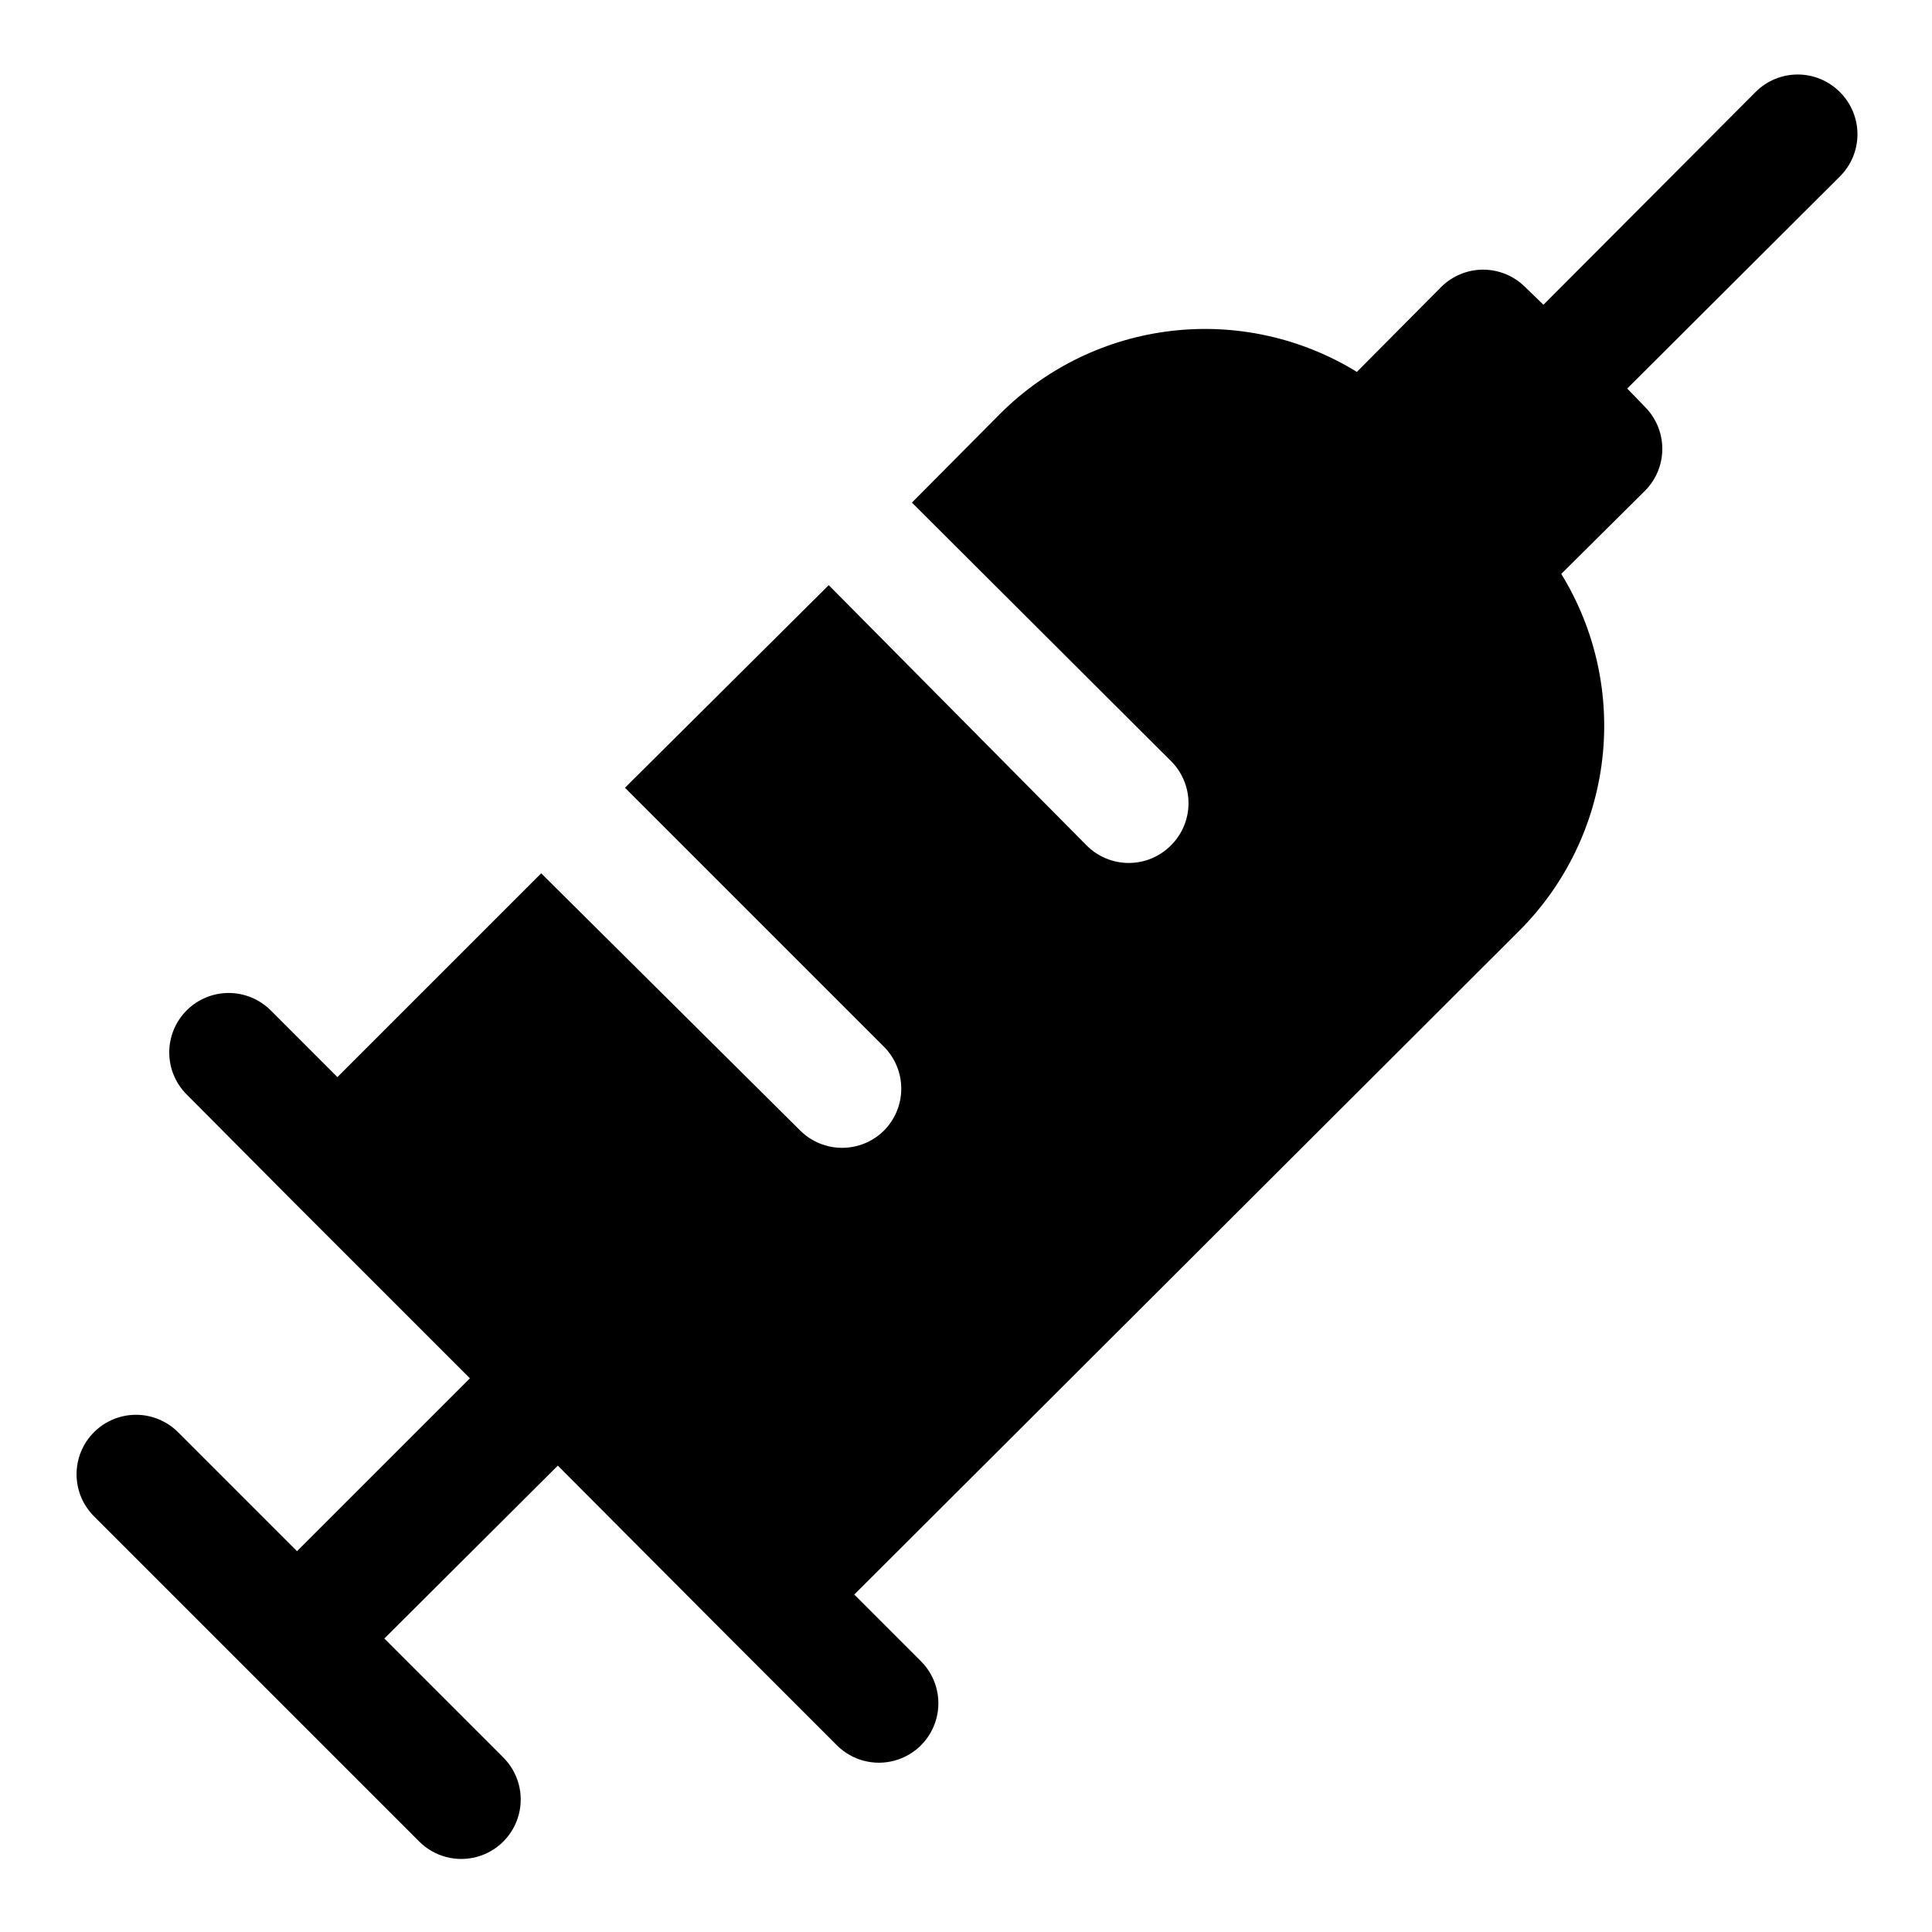 <?xml version="1.0" encoding="UTF-8"?>
<!-- Uploaded to: ICON Repo, www.iconrepo.com, Generator: ICON Repo Mixer Tools -->
<svg fill="#000000" width="800px" height="800px" version="1.1" viewBox="144 144 512 512" xmlns="http://www.w3.org/2000/svg">
 <path d="m631.59 168.4c-2.957-2.981-6.981-4.656-11.18-4.656-4.195 0-8.223 1.676-11.176 4.656l-56.207 56.363-4.879-4.723h-0.004c-2.949-2.93-6.938-4.578-11.098-4.578-4.16 0-8.148 1.648-11.102 4.578l-22.355 22.516c-14.695-9.035-32.008-12.863-49.141-10.863-17.137 2-33.102 9.707-45.324 21.883l-23.457 23.617 68.645 68.488v-0.004c2.981 2.957 4.656 6.981 4.656 11.18s-1.676 8.223-4.656 11.18c-2.957 2.981-6.981 4.656-11.18 4.656s-8.223-1.676-11.18-4.656l-68.328-68.961-54 53.688 68.645 68.645c2.93 2.949 4.578 6.941 4.578 11.102 0 4.156-1.648 8.148-4.578 11.098-2.953 2.934-6.941 4.578-11.102 4.578s-8.148-1.645-11.098-4.578l-68.645-68.172-54.004 54.004-17.633-17.637c-2.957-2.981-6.981-4.656-11.18-4.656-4.195 0-8.219 1.676-11.176 4.656-2.934 2.953-4.578 6.941-4.578 11.102s1.645 8.148 4.578 11.098l28.812 28.973 46.289 46.289-45.82 45.812-31.488-31.488h0.004c-2.957-2.981-6.981-4.656-11.18-4.656-4.199 0-8.223 1.676-11.18 4.656-2.93 2.949-4.578 6.941-4.578 11.098 0 4.16 1.648 8.152 4.578 11.102l86.277 86.277c3.996 3.965 9.801 5.5 15.23 4.023 5.434-1.477 9.664-5.738 11.102-11.18s-0.137-11.234-4.133-15.199l-31.488-31.488 45.973-45.816 45.188 45.344 28.812 28.812-0.004-0.004c3.996 3.969 9.801 5.5 15.23 4.023 5.434-1.473 9.664-5.734 11.102-11.176s-0.137-11.238-4.133-15.203l-17.633-17.633 176.34-176.02c12.176-12.219 19.883-28.184 21.883-45.32s-1.828-34.445-10.863-49.145l22.199-22.039c2.934-2.949 4.578-6.941 4.578-11.102 0-4.156-1.645-8.148-4.578-11.098l-4.723-4.879 56.363-56.207c2.981-2.957 4.656-6.981 4.656-11.18s-1.676-8.223-4.656-11.18z"/>
</svg>
